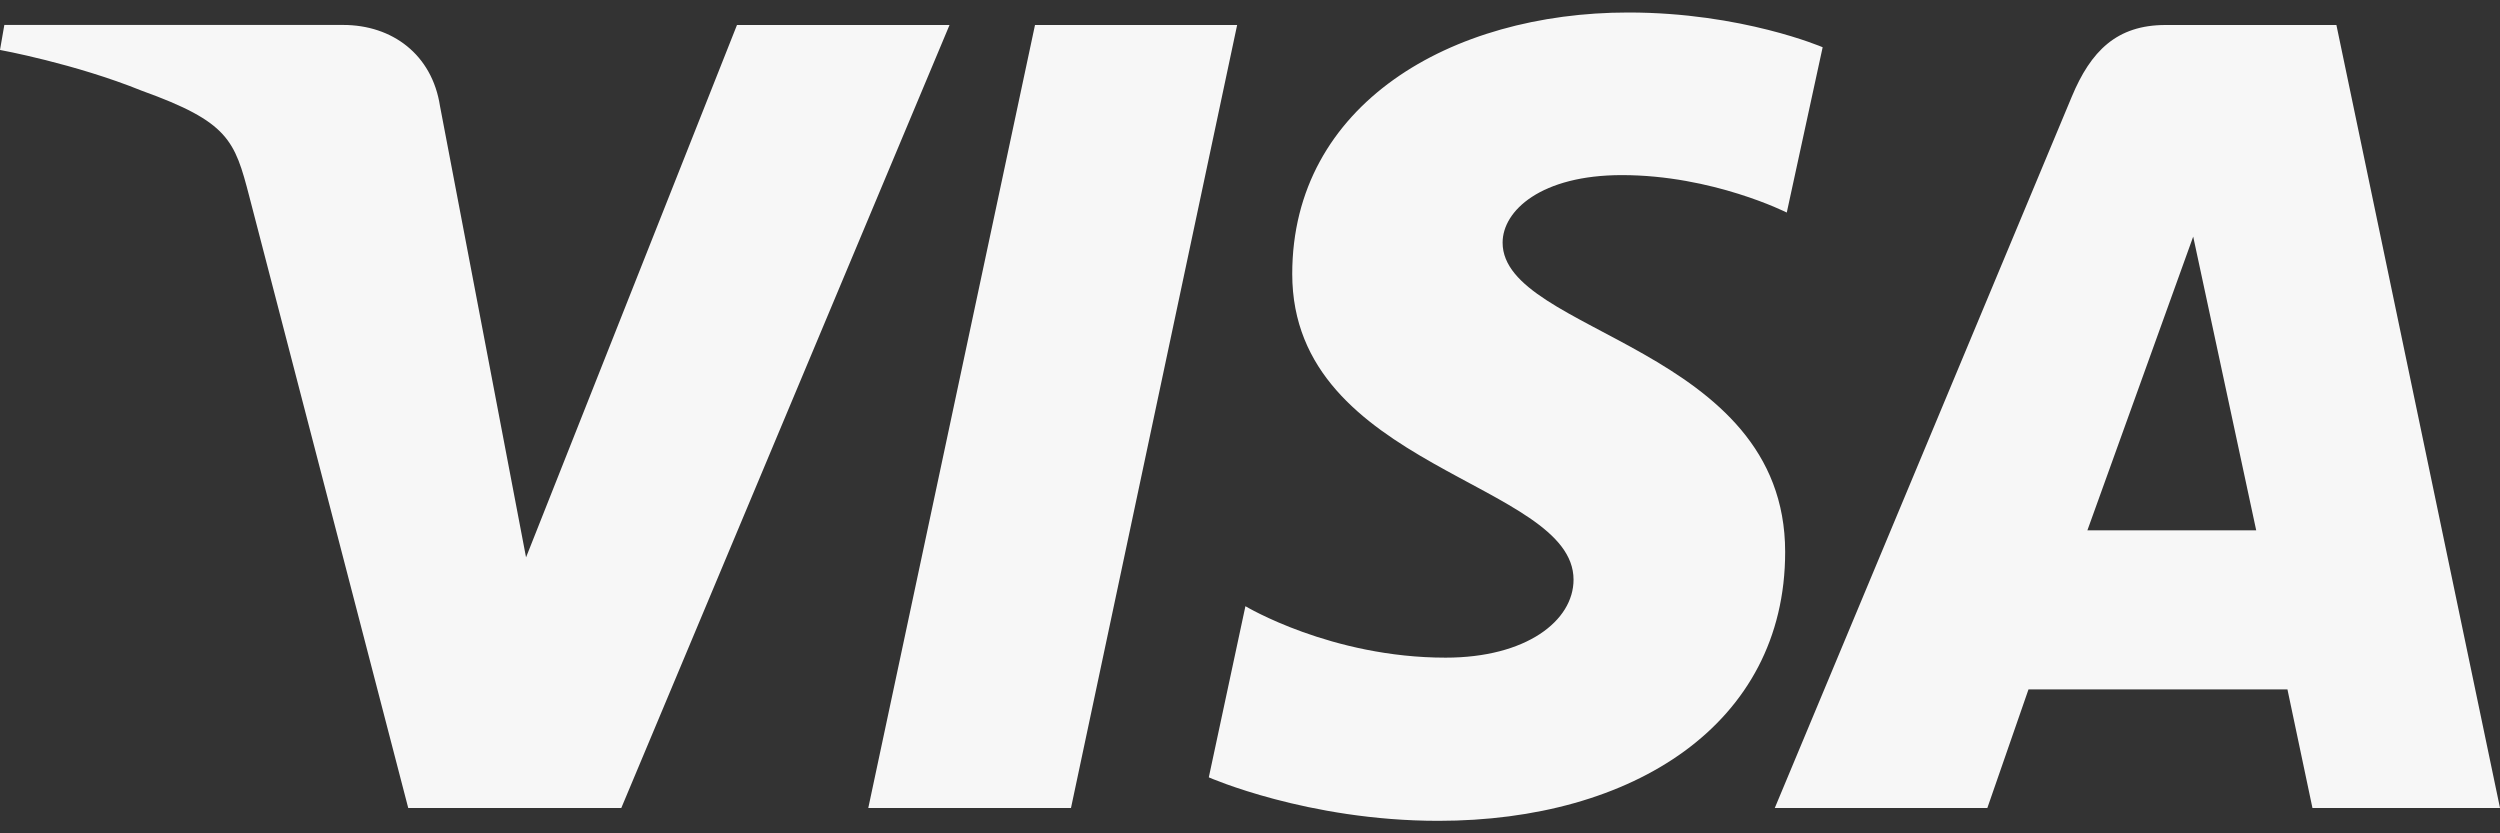 <svg width="48" height="16" viewBox="0 0 48 16" fill="none" xmlns="http://www.w3.org/2000/svg">
<rect x="0" y="0" width="48" height="16" fill="#333333" stroke="none"/>
<path d="M31.264 0.24C27.856 0.24 24.811 2.003 24.811 5.26C24.811 8.995 30.212 9.253 30.212 11.129C30.212 11.919 29.305 12.627 27.755 12.627C25.556 12.627 23.912 11.639 23.912 11.639L23.209 14.925C23.209 14.925 25.102 15.76 27.616 15.76C31.342 15.76 34.275 13.911 34.275 10.598C34.275 6.651 28.85 6.401 28.85 4.659C28.85 4.04 29.595 3.362 31.14 3.362C32.884 3.362 34.306 4.081 34.306 4.081L34.995 0.907C34.995 0.907 33.447 0.24 31.264 0.24H31.264ZM0.083 0.48L0 0.959C0 0.959 1.434 1.22 2.725 1.743C4.388 2.342 4.506 2.691 4.787 3.774L7.838 15.513H11.929L18.231 0.48H14.15L10.1 10.701L8.448 2.037C8.296 1.045 7.529 0.479 6.589 0.479H0.083L0.083 0.48ZM19.872 0.48L16.671 15.513H20.563L23.753 0.48H19.872ZM41.578 0.48C40.64 0.48 40.143 0.981 39.778 1.857L34.076 15.513H38.157L38.947 13.237H43.919L44.399 15.513H48L44.859 0.48H41.578ZM42.109 4.541L43.319 10.182H40.078L42.11 4.541H42.109Z" fill="#F7F7F7"/>
</svg>
